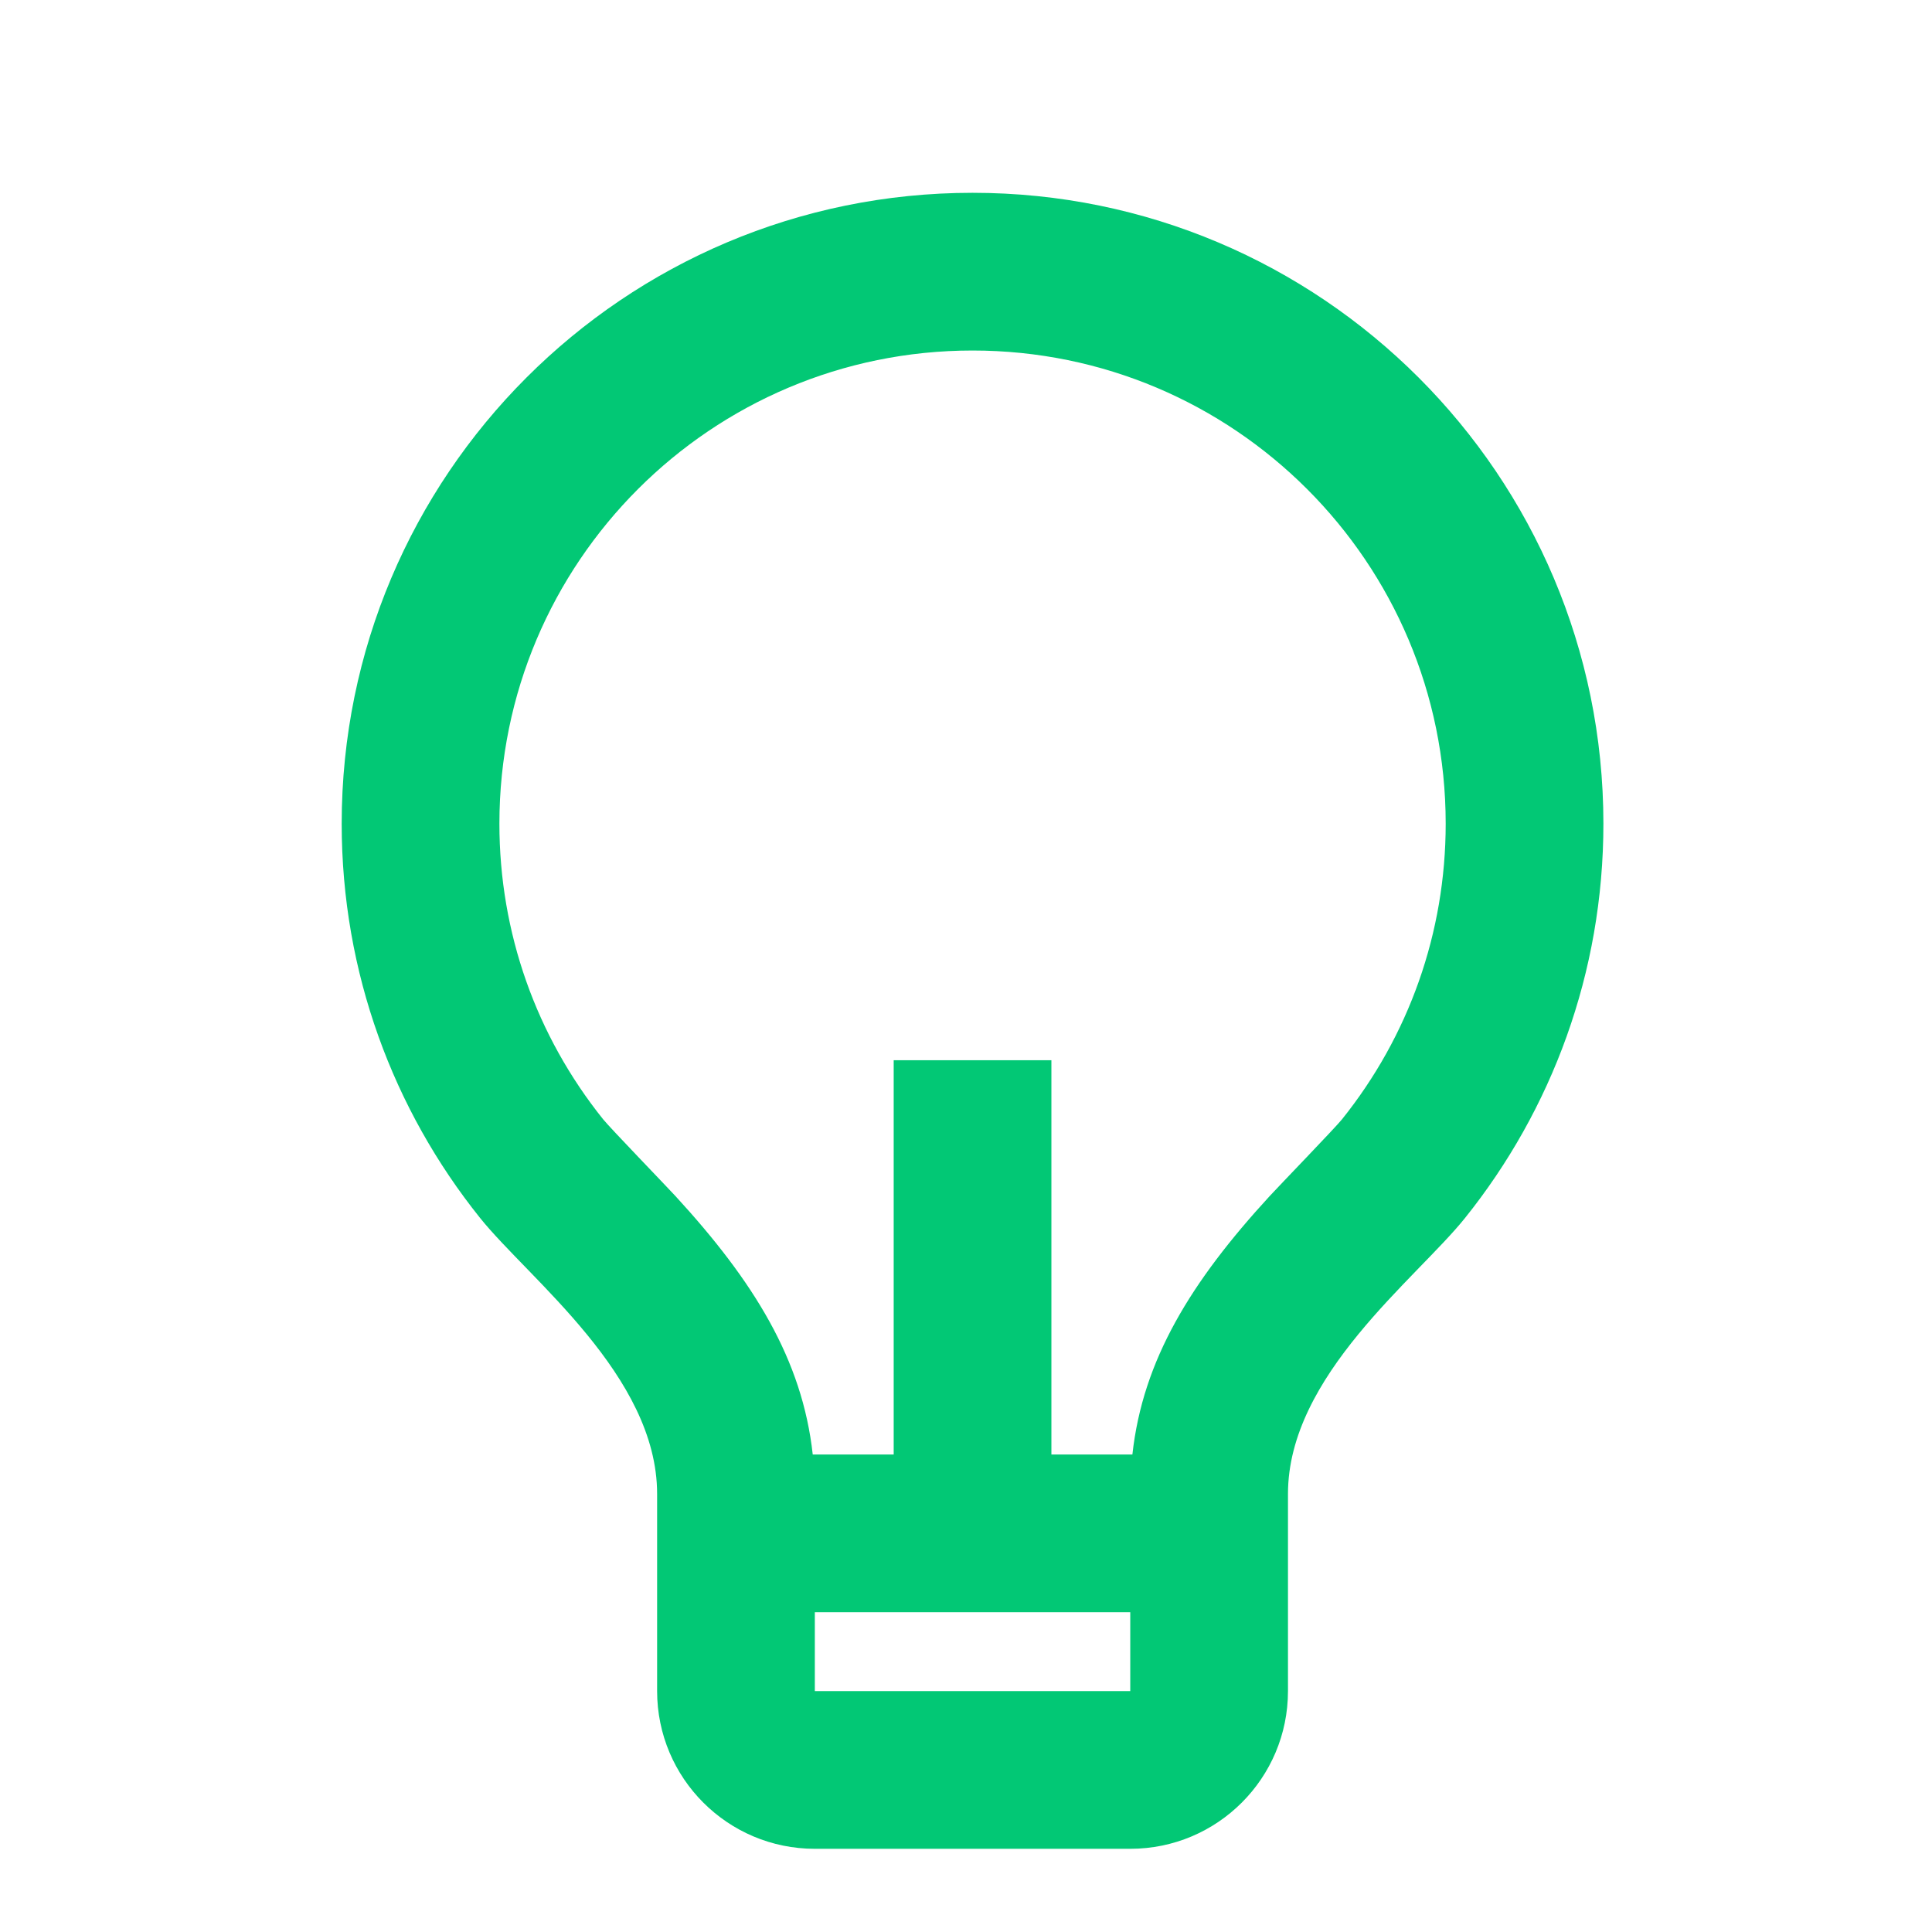 <svg width="49" height="49" viewBox="0 0 49 49" fill="none" xmlns="http://www.w3.org/2000/svg">
<path d="M20.613 36.89H22.666V26.89H26.666V36.89H28.72C28.984 34.487 30.211 32.503 32.202 30.335C32.426 30.091 33.864 28.603 34.035 28.39C35.73 26.276 36.666 23.66 36.666 20.89C36.666 14.262 31.294 8.89 24.666 8.89C18.039 8.89 12.666 14.262 12.666 20.89C12.666 23.659 13.602 26.273 15.296 28.387C15.467 28.6 16.908 30.092 17.13 30.334C19.122 32.503 20.349 34.487 20.613 36.89ZM20.666 40.89V42.89H28.666V40.89H20.666ZM12.174 30.888C9.979 28.149 8.666 24.673 8.666 20.89C8.666 12.053 15.83 4.89 24.666 4.89C33.503 4.89 40.666 12.053 40.666 20.89C40.666 24.675 39.352 28.153 37.155 30.893C35.914 32.44 32.666 34.89 32.666 37.89V42.89C32.666 45.099 30.876 46.89 28.666 46.89H20.666C18.457 46.89 16.666 45.099 16.666 42.89V37.89C16.666 34.89 13.416 32.437 12.174 30.888Z" fill="#02C875"/>
</svg>

